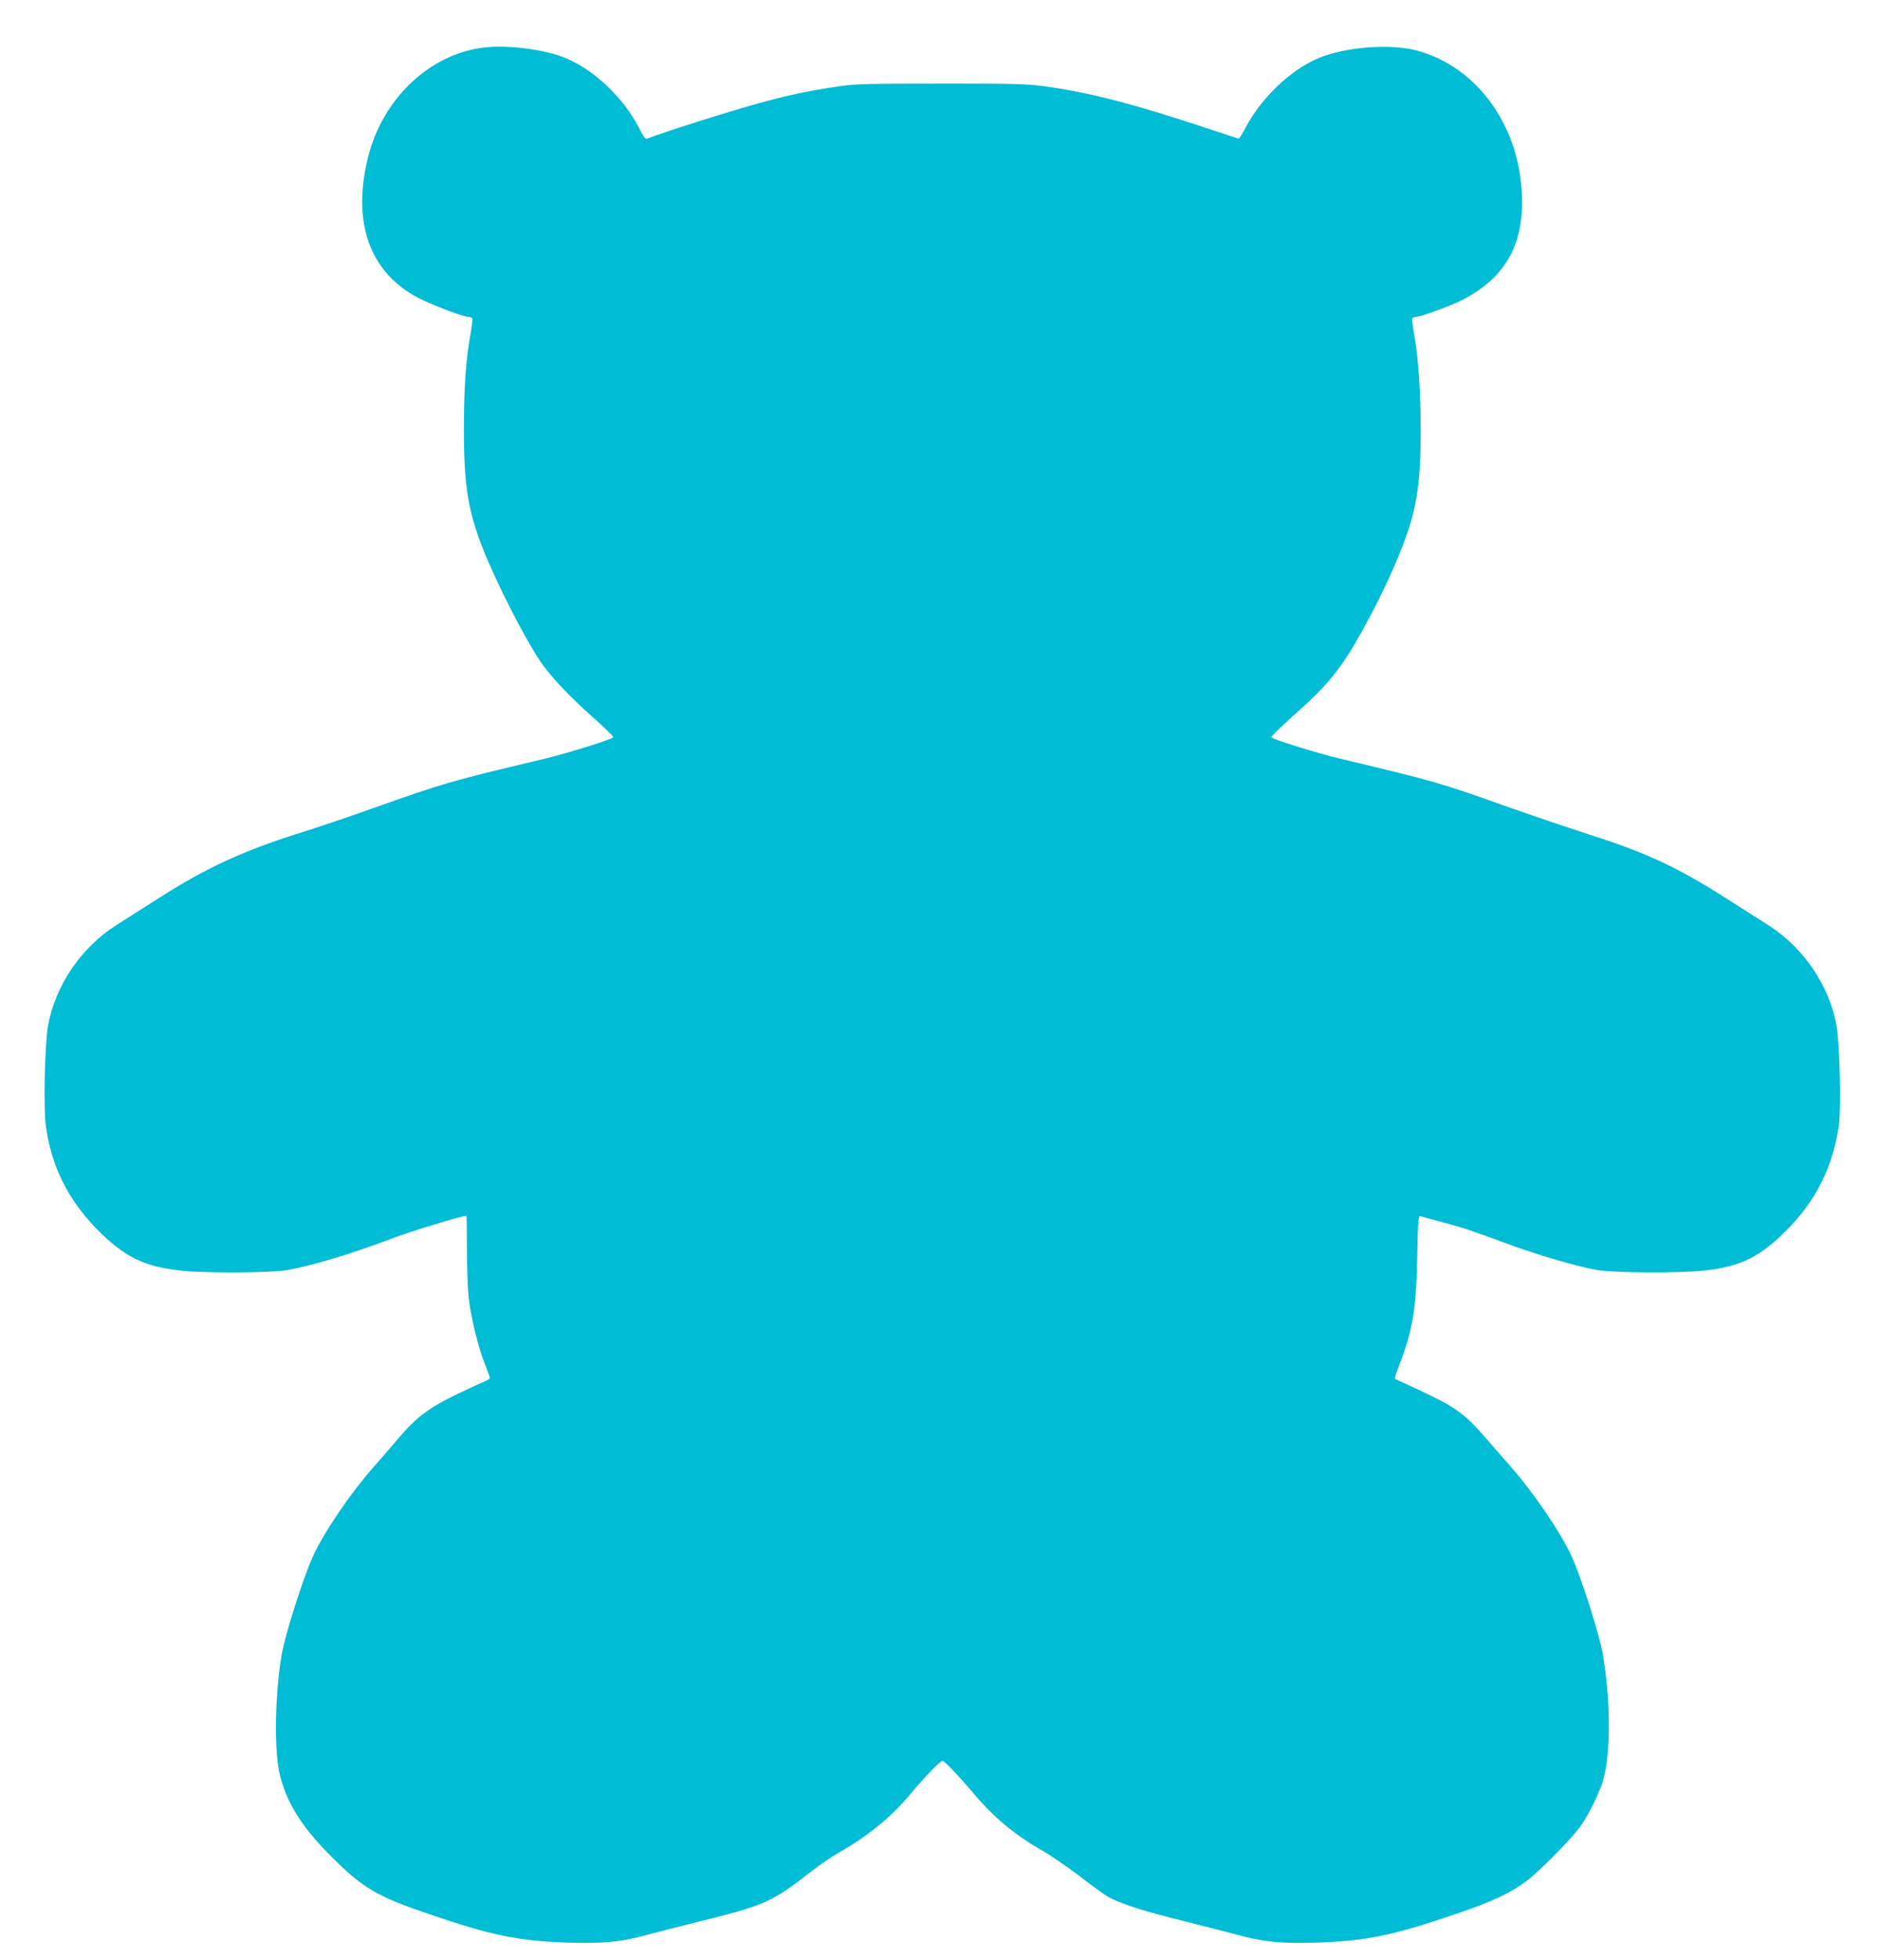 <?xml version="1.0" standalone="no"?>
<!DOCTYPE svg PUBLIC "-//W3C//DTD SVG 20010904//EN"
 "http://www.w3.org/TR/2001/REC-SVG-20010904/DTD/svg10.dtd">
<svg version="1.0" xmlns="http://www.w3.org/2000/svg"
 width="1228pt" height="1280pt" viewBox="0 0 1228 1280"
 preserveAspectRatio="xMidYMid meet">
<g transform="translate(0,1280) scale(0.1,-0.1)"
fill="#00bcd4" stroke="none">
<path d="M3165 12490 c-354 -40 -663 -330 -760 -713 -108 -429 9 -758 330
-924 94 -48 293 -123 328 -123 9 0 18 -4 22 -9 3 -6 -4 -61 -15 -123 -27 -148
-40 -344 -40 -603 0 -362 27 -533 125 -780 87 -221 273 -585 374 -734 67 -98
183 -222 333 -356 81 -71 145 -134 144 -140 -3 -12 -304 -106 -451 -141 -610
-145 -649 -156 -1115 -321 -162 -58 -380 -132 -485 -164 -367 -116 -611 -228
-915 -423 -107 -68 -233 -148 -280 -178 -228 -144 -398 -393 -446 -655 -22
-122 -31 -545 -14 -662 37 -257 143 -472 323 -658 184 -191 318 -257 566 -282
161 -17 581 -14 687 4 159 28 428 109 680 205 114 44 461 150 490 150 2 0 4
-97 4 -215 0 -118 5 -261 11 -317 13 -124 64 -334 108 -441 17 -43 31 -82 31
-87 0 -4 -15 -13 -32 -21 -18 -7 -101 -45 -184 -85 -179 -86 -265 -150 -379
-285 -44 -52 -117 -136 -163 -188 -150 -170 -319 -417 -395 -579 -63 -135
-184 -514 -207 -648 -43 -251 -50 -606 -16 -767 41 -187 137 -346 324 -536
216 -218 304 -272 638 -386 420 -145 595 -181 924 -192 233 -7 349 4 522 52
68 18 218 57 333 85 428 106 479 128 728 323 59 46 142 103 185 127 193 110
345 234 471 386 92 110 192 214 207 214 13 0 104 -95 205 -215 127 -151 270
-270 437 -365 60 -34 174 -112 254 -173 79 -62 166 -124 193 -139 81 -43 238
-93 482 -153 125 -31 283 -72 351 -90 173 -48 289 -59 522 -52 330 11 502 47
924 192 231 79 345 133 448 211 87 66 294 276 351 356 57 79 130 231 152 313
47 182 45 516 -6 813 -22 130 -144 511 -206 644 -76 161 -251 417 -401 586
-42 48 -117 133 -165 189 -130 151 -197 198 -437 309 -80 36 -147 68 -149 70
-2 2 12 45 32 97 85 223 108 362 114 695 5 247 7 273 22 269 9 -3 76 -21 150
-41 140 -38 163 -46 419 -140 192 -71 458 -149 581 -170 112 -19 526 -22 692
-5 252 25 385 92 575 292 175 184 278 399 315 656 16 115 6 535 -15 654 -48
262 -218 511 -446 655 -47 30 -170 108 -273 174 -324 206 -521 298 -895 417
-120 39 -351 117 -513 174 -469 167 -483 171 -1119 323 -147 35 -443 127 -446
139 -1 6 63 69 143 140 233 207 313 307 453 559 161 290 290 588 334 777 32
135 46 290 46 519 0 248 -15 480 -40 618 -11 62 -18 117 -15 123 4 5 13 9 22
9 29 0 226 71 298 108 269 135 396 339 397 637 2 480 -283 889 -692 996 -159
41 -420 26 -599 -36 -193 -66 -403 -257 -516 -470 -20 -38 -40 -70 -43 -70 -4
0 -83 26 -177 57 -505 168 -787 242 -1090 284 -113 16 -202 19 -675 18 -465 0
-563 -2 -665 -17 -265 -39 -426 -77 -785 -187 -199 -61 -424 -135 -471 -155
-13 -5 -25 9 -54 67 -104 206 -311 398 -505 468 -136 50 -360 77 -505 60z"/>
</g>
</svg>

